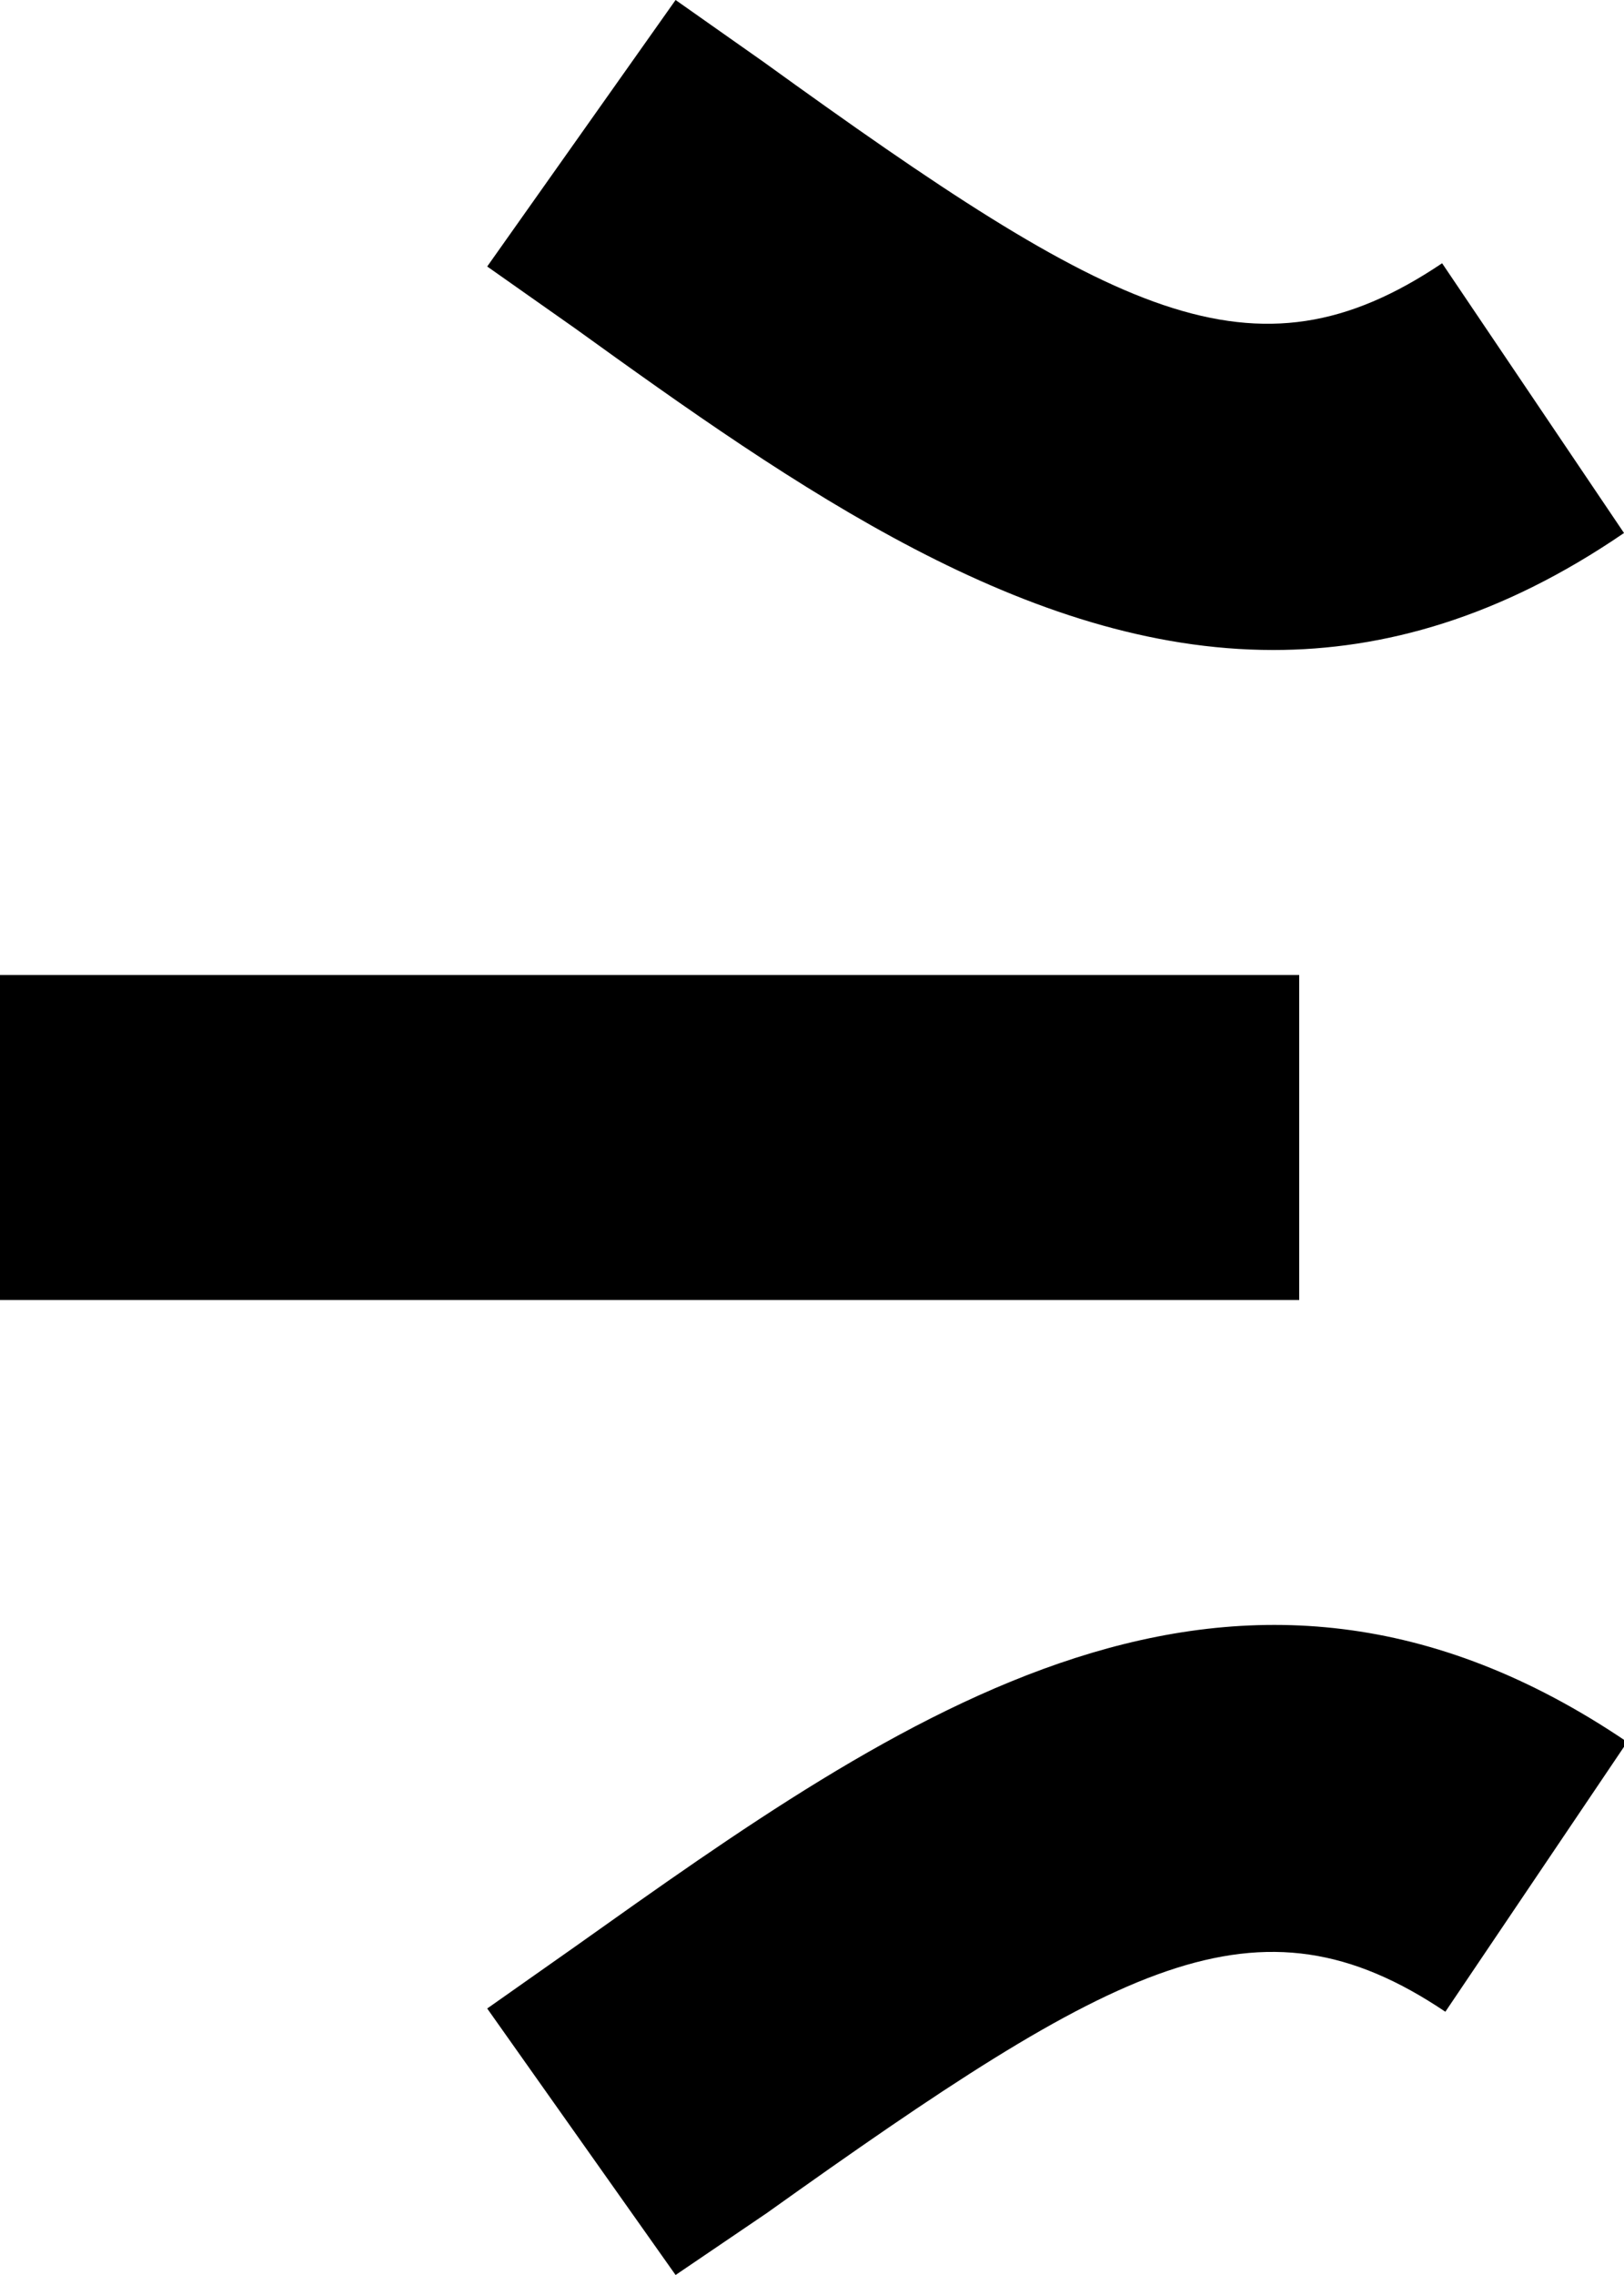 <svg class="attract-logo" viewBox="0 0 50 70" x="0px" y="0px">
<rect height="10" width="40" y="30"></rect>
<path d="M39.2,20c-7.6,0-14.7-5-21.5-9.9L15,8.2L20.8,0l2.7,1.9c10.8,7.8,15.1,10.1,20.9,6.2l5.6,8.3C46.2,19,42.6,20,39.2,20z"></path>
<path d="M20.8,70L15,61.8l2.7-1.9c10-7.1,20.3-14.5,32.4-6.3l-5.6,8.3c-5.8-3.9-10.1-1.5-20.9,6.2L20.8,70z"></path>
</svg>